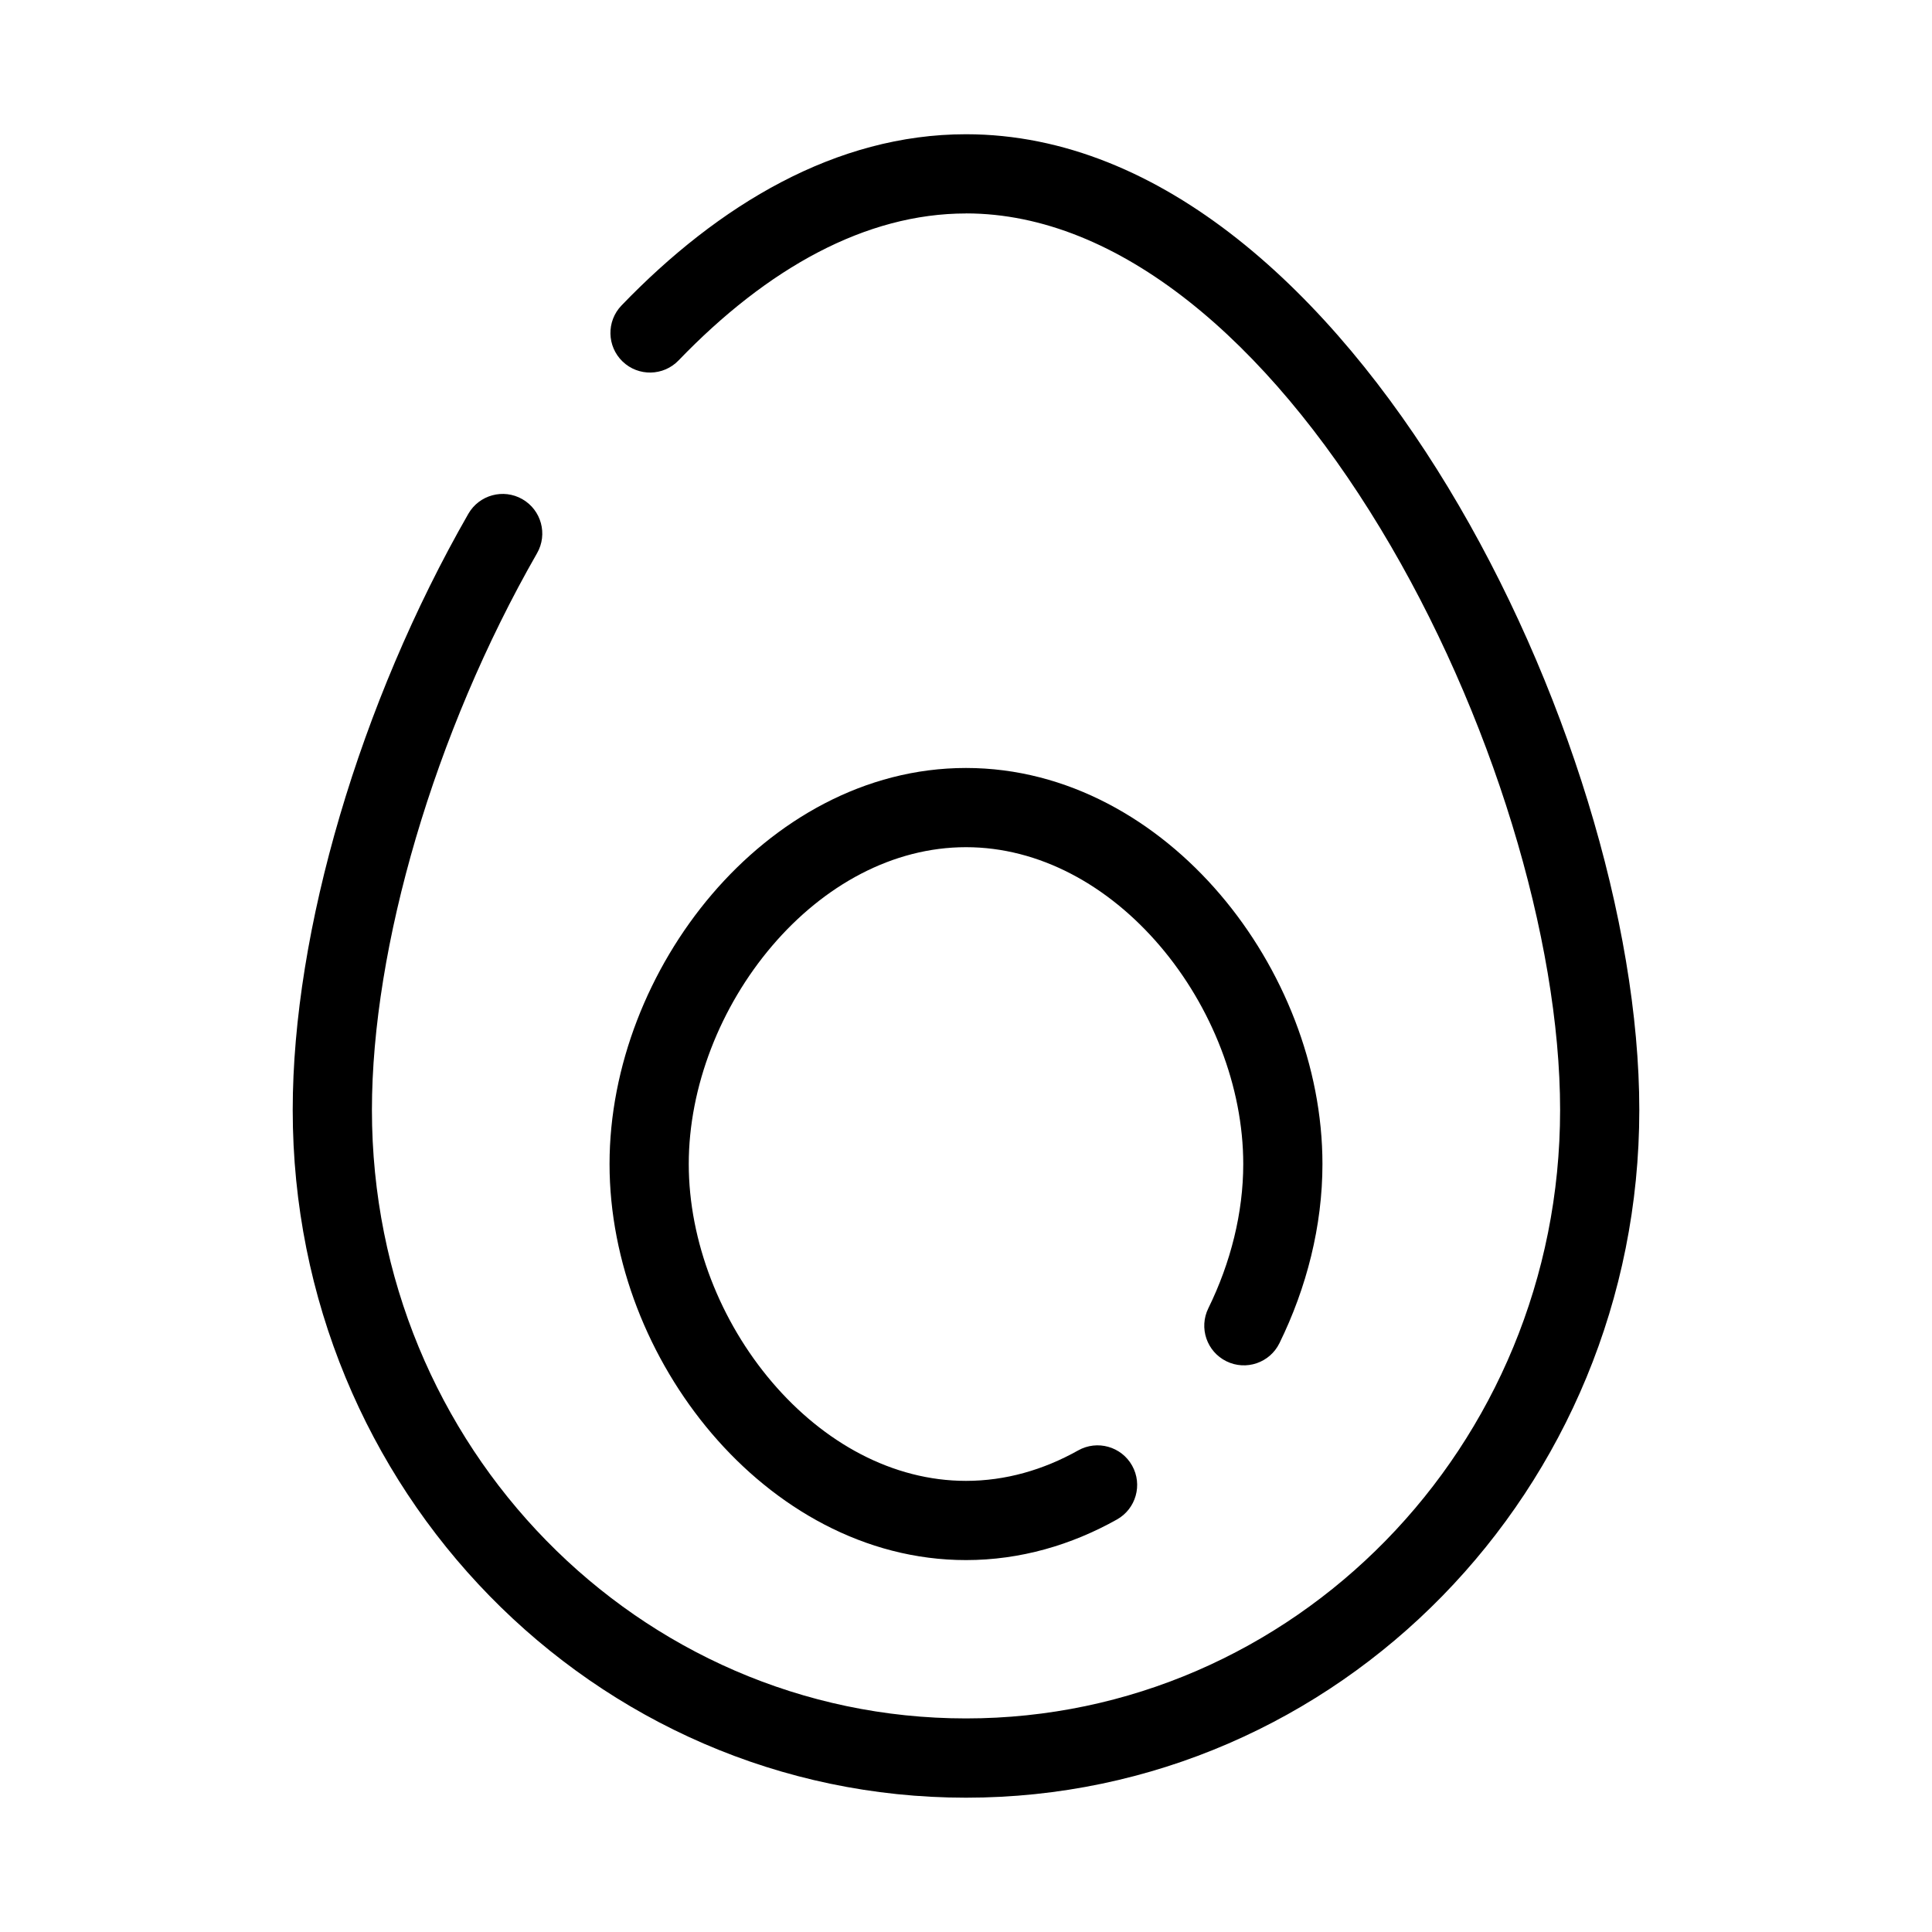 <?xml version="1.0" encoding="UTF-8"?>
<!-- Uploaded to: SVG Repo, www.svgrepo.com, Generator: SVG Repo Mixer Tools -->
<svg fill="#000000" width="800px" height="800px" version="1.1" viewBox="144 144 512 512" xmlns="http://www.w3.org/2000/svg">
 <g fill-rule="evenodd">
  <path d="m400 200.57c-26.543 0-52.586 14.449-76.172 38.945-4.019 4.176-10.664 4.305-14.84 0.285-4.176-4.023-4.305-10.668-0.285-14.844 25.711-26.707 56.855-45.379 91.297-45.379 52.18 0 96.891 42.637 127.73 93.531 31.184 51.477 50.703 115.36 50.703 165.05 0 100.43-79.664 182.25-178.43 182.25-98.77 0-178.43-81.816-178.43-182.25 0-47.484 17.816-107.87 46.535-157.98 2.883-5.031 9.297-6.773 14.324-3.891 5.031 2.883 6.773 9.297 3.891 14.324-27.297 47.633-43.758 104.45-43.758 147.54 0 89.281 70.711 161.25 157.44 161.25s157.44-71.973 157.44-161.25c0-45.16-18.07-105.32-47.668-154.18-29.945-49.434-69.203-83.414-109.77-83.414z"/>
  <path d="m348.61 394.67c-13.719 16.09-22.082 37.336-22.082 57.812 0 20.473 8.363 41.719 22.082 57.809 13.707 16.074 31.977 26.156 51.391 26.156 10.445 0 20.5-2.898 29.727-8.074 5.055-2.836 11.453-1.035 14.289 4.019s1.039 11.453-4.016 14.289c-12.012 6.738-25.574 10.758-40 10.758-26.961 0-50.676-13.957-67.363-33.523-16.668-19.551-27.102-45.539-27.102-71.434 0-25.898 10.434-51.887 27.102-71.438 16.688-19.566 40.402-33.523 67.363-33.523 26.957 0 50.672 13.957 67.359 33.523 16.672 19.551 27.102 45.539 27.102 71.438 0 16.395-4.184 32.773-11.398 47.477-2.555 5.203-8.844 7.352-14.047 4.797-5.207-2.555-7.352-8.844-4.797-14.047 5.949-12.121 9.254-25.355 9.254-38.227 0-20.477-8.363-41.723-22.086-57.812-13.707-16.074-31.977-26.156-51.387-26.156-19.414 0-37.684 10.082-51.391 26.156z"/>
 </g>
</svg>